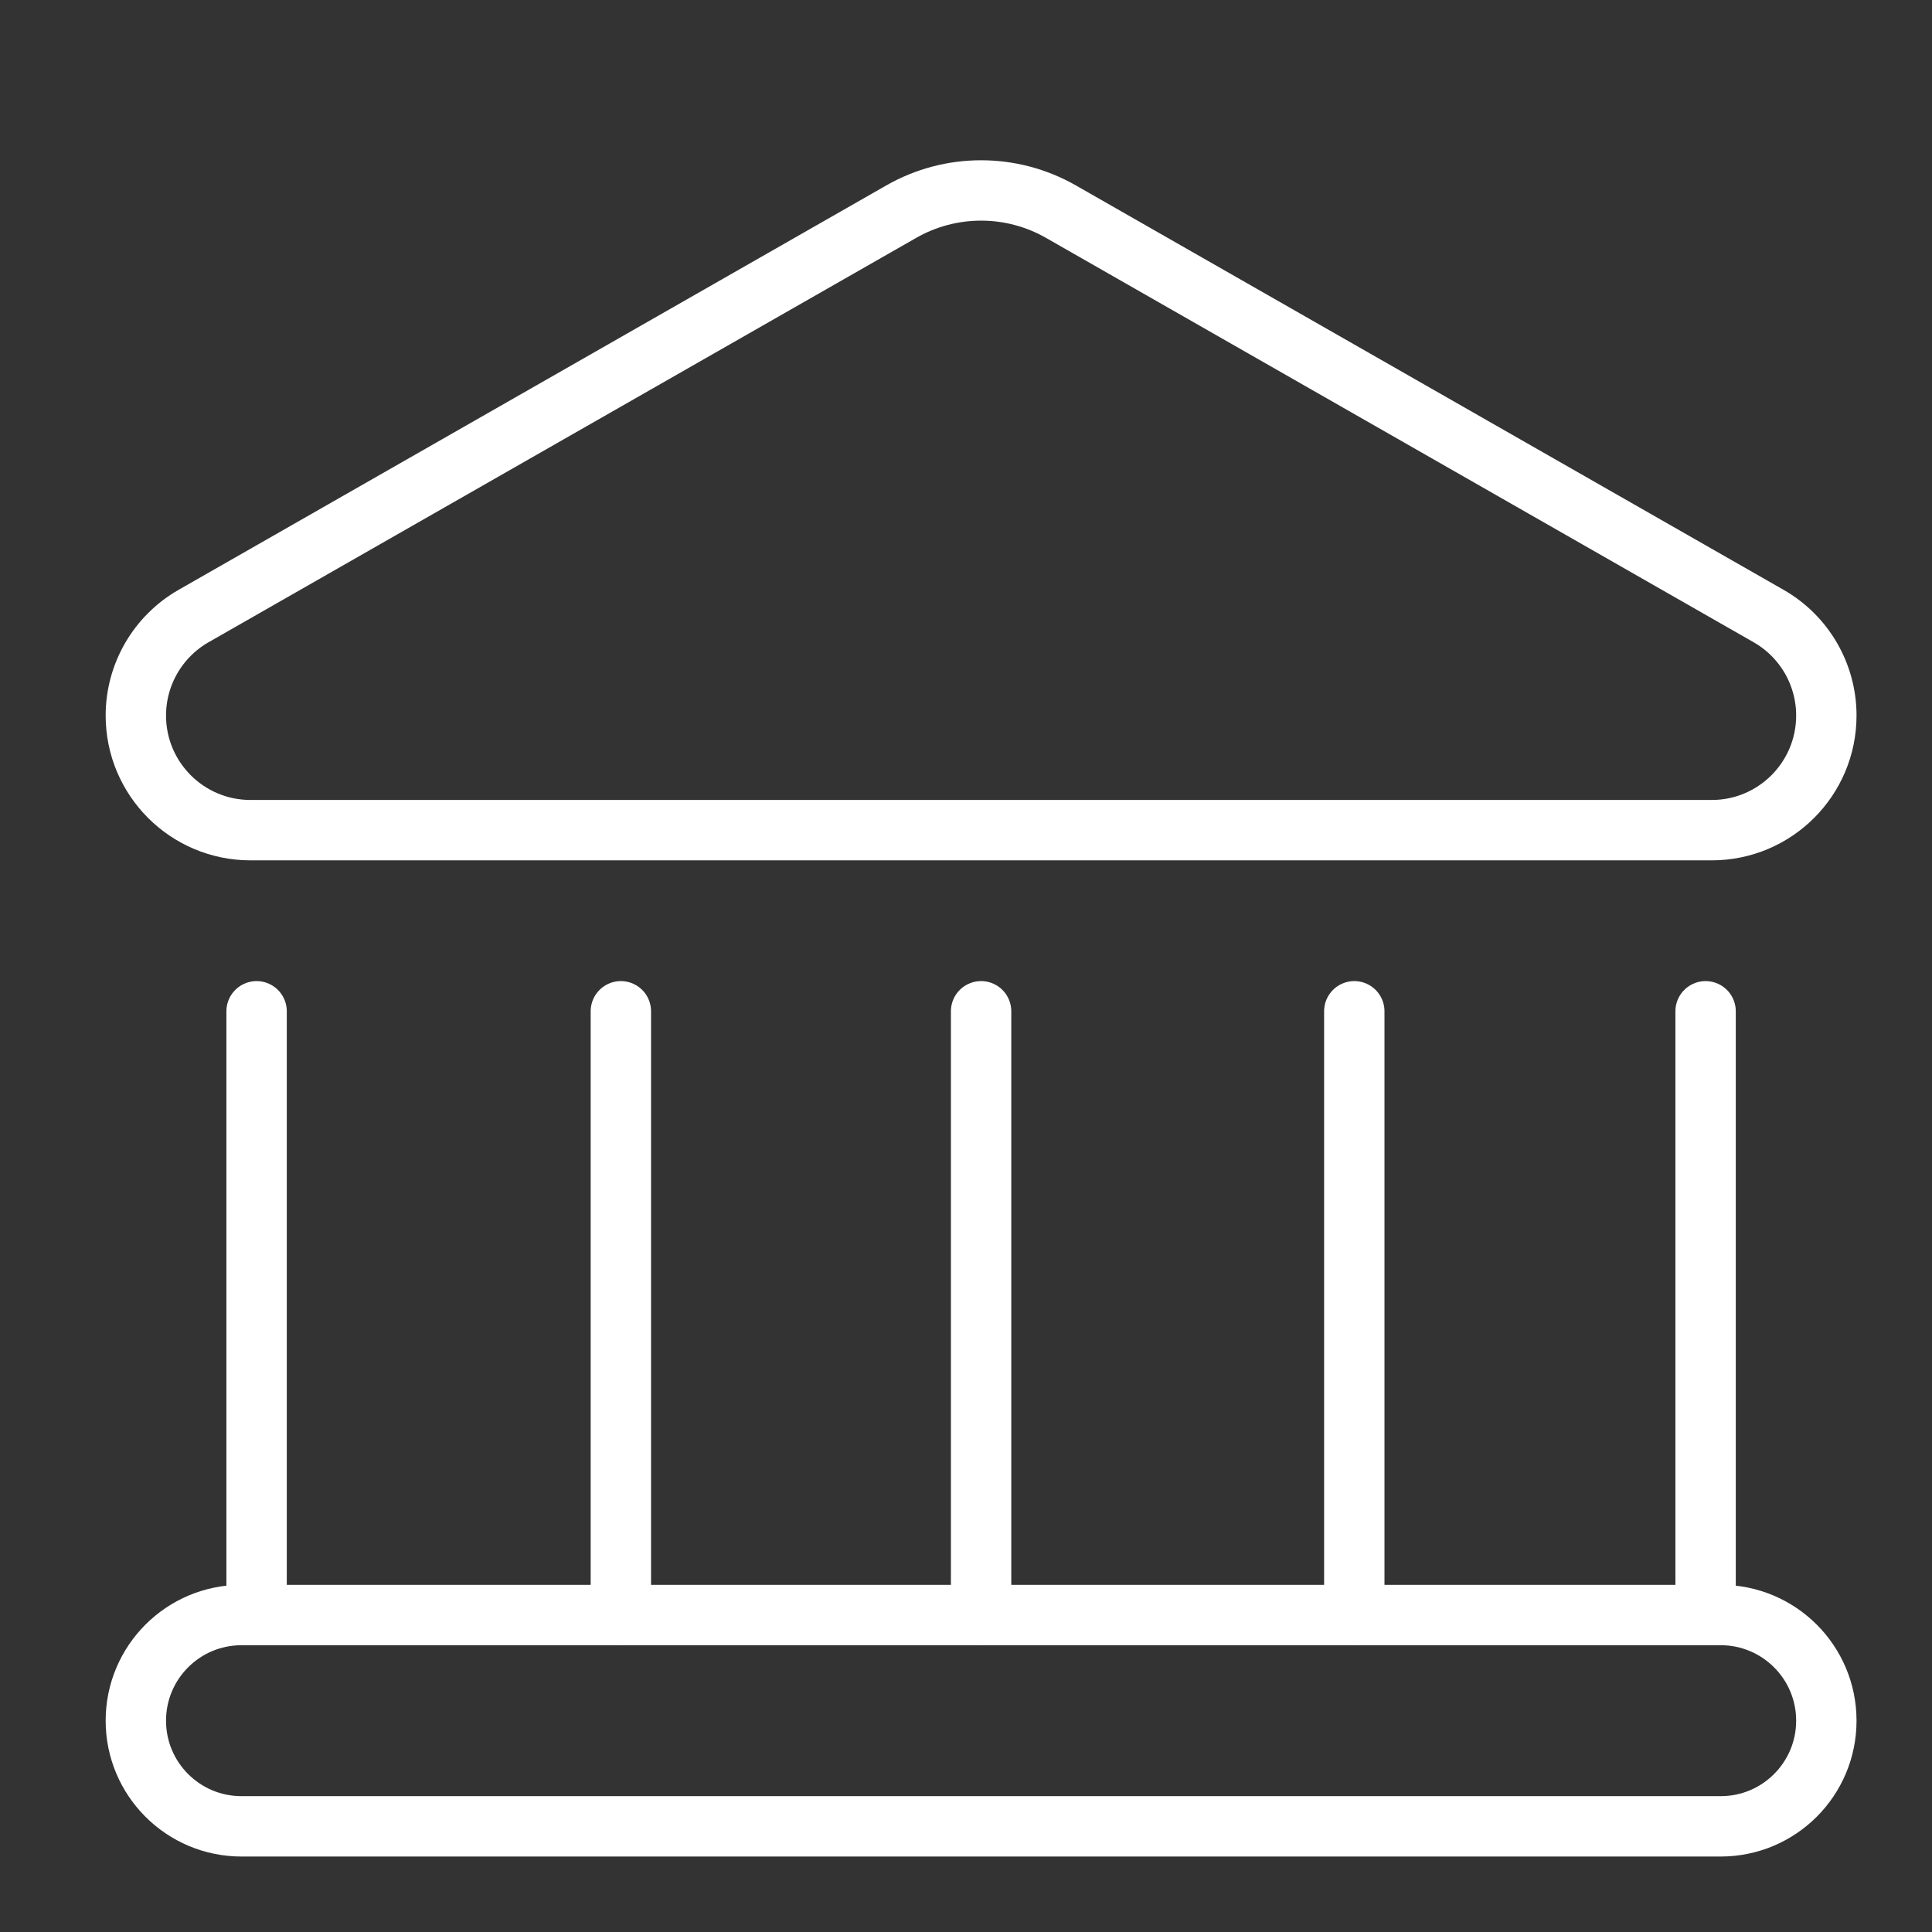 <svg width="48" height="48" viewBox="0 0 48 48" fill="none" xmlns="http://www.w3.org/2000/svg">
<rect x="0" y="0" width="48" height="48" fill="#333333" stroke="none"/>
<path d="M26.36 5.259C25.13 4.556 23.62 4.556 22.39 5.259L4.81 15.305C3.923 15.812 3.375 16.756 3.375 17.777V17.777C3.375 19.35 4.65 20.625 6.223 20.625H42.528C44.1 20.625 45.375 19.35 45.375 17.777V17.777C45.375 16.756 44.828 15.812 43.94 15.305L26.36 5.259Z" stroke="white" stroke-width="1.5" stroke-linecap="round" stroke-linejoin="round"/>
<path d="M15.425 40.125V25.125" stroke="white" stroke-width="1.5" stroke-linecap="round" stroke-linejoin="round"/>
<path d="M6.375 40.125V25.125" stroke="white" stroke-width="1.5" stroke-linecap="round" stroke-linejoin="round"/>
<path d="M24.375 25.125V40.125" stroke="white" stroke-width="1.5" stroke-linecap="round" stroke-linejoin="round"/>
<path d="M33.647 40.125V25.125" stroke="white" stroke-width="1.5" stroke-linecap="round" stroke-linejoin="round"/>
<path d="M42.375 40.125V25.125" stroke="white" stroke-width="1.5" stroke-linecap="round" stroke-linejoin="round"/>
<path d="M42.75 40.125H6C4.55 40.125 3.375 41.3 3.375 42.75C3.375 44.2 4.55 45.375 6 45.375H42.75C44.2 45.375 45.375 44.2 45.375 42.75C45.375 41.3 44.2 40.125 42.75 40.125Z" stroke="white" stroke-width="1.5" stroke-linecap="round" stroke-linejoin="round"/>
</svg>
